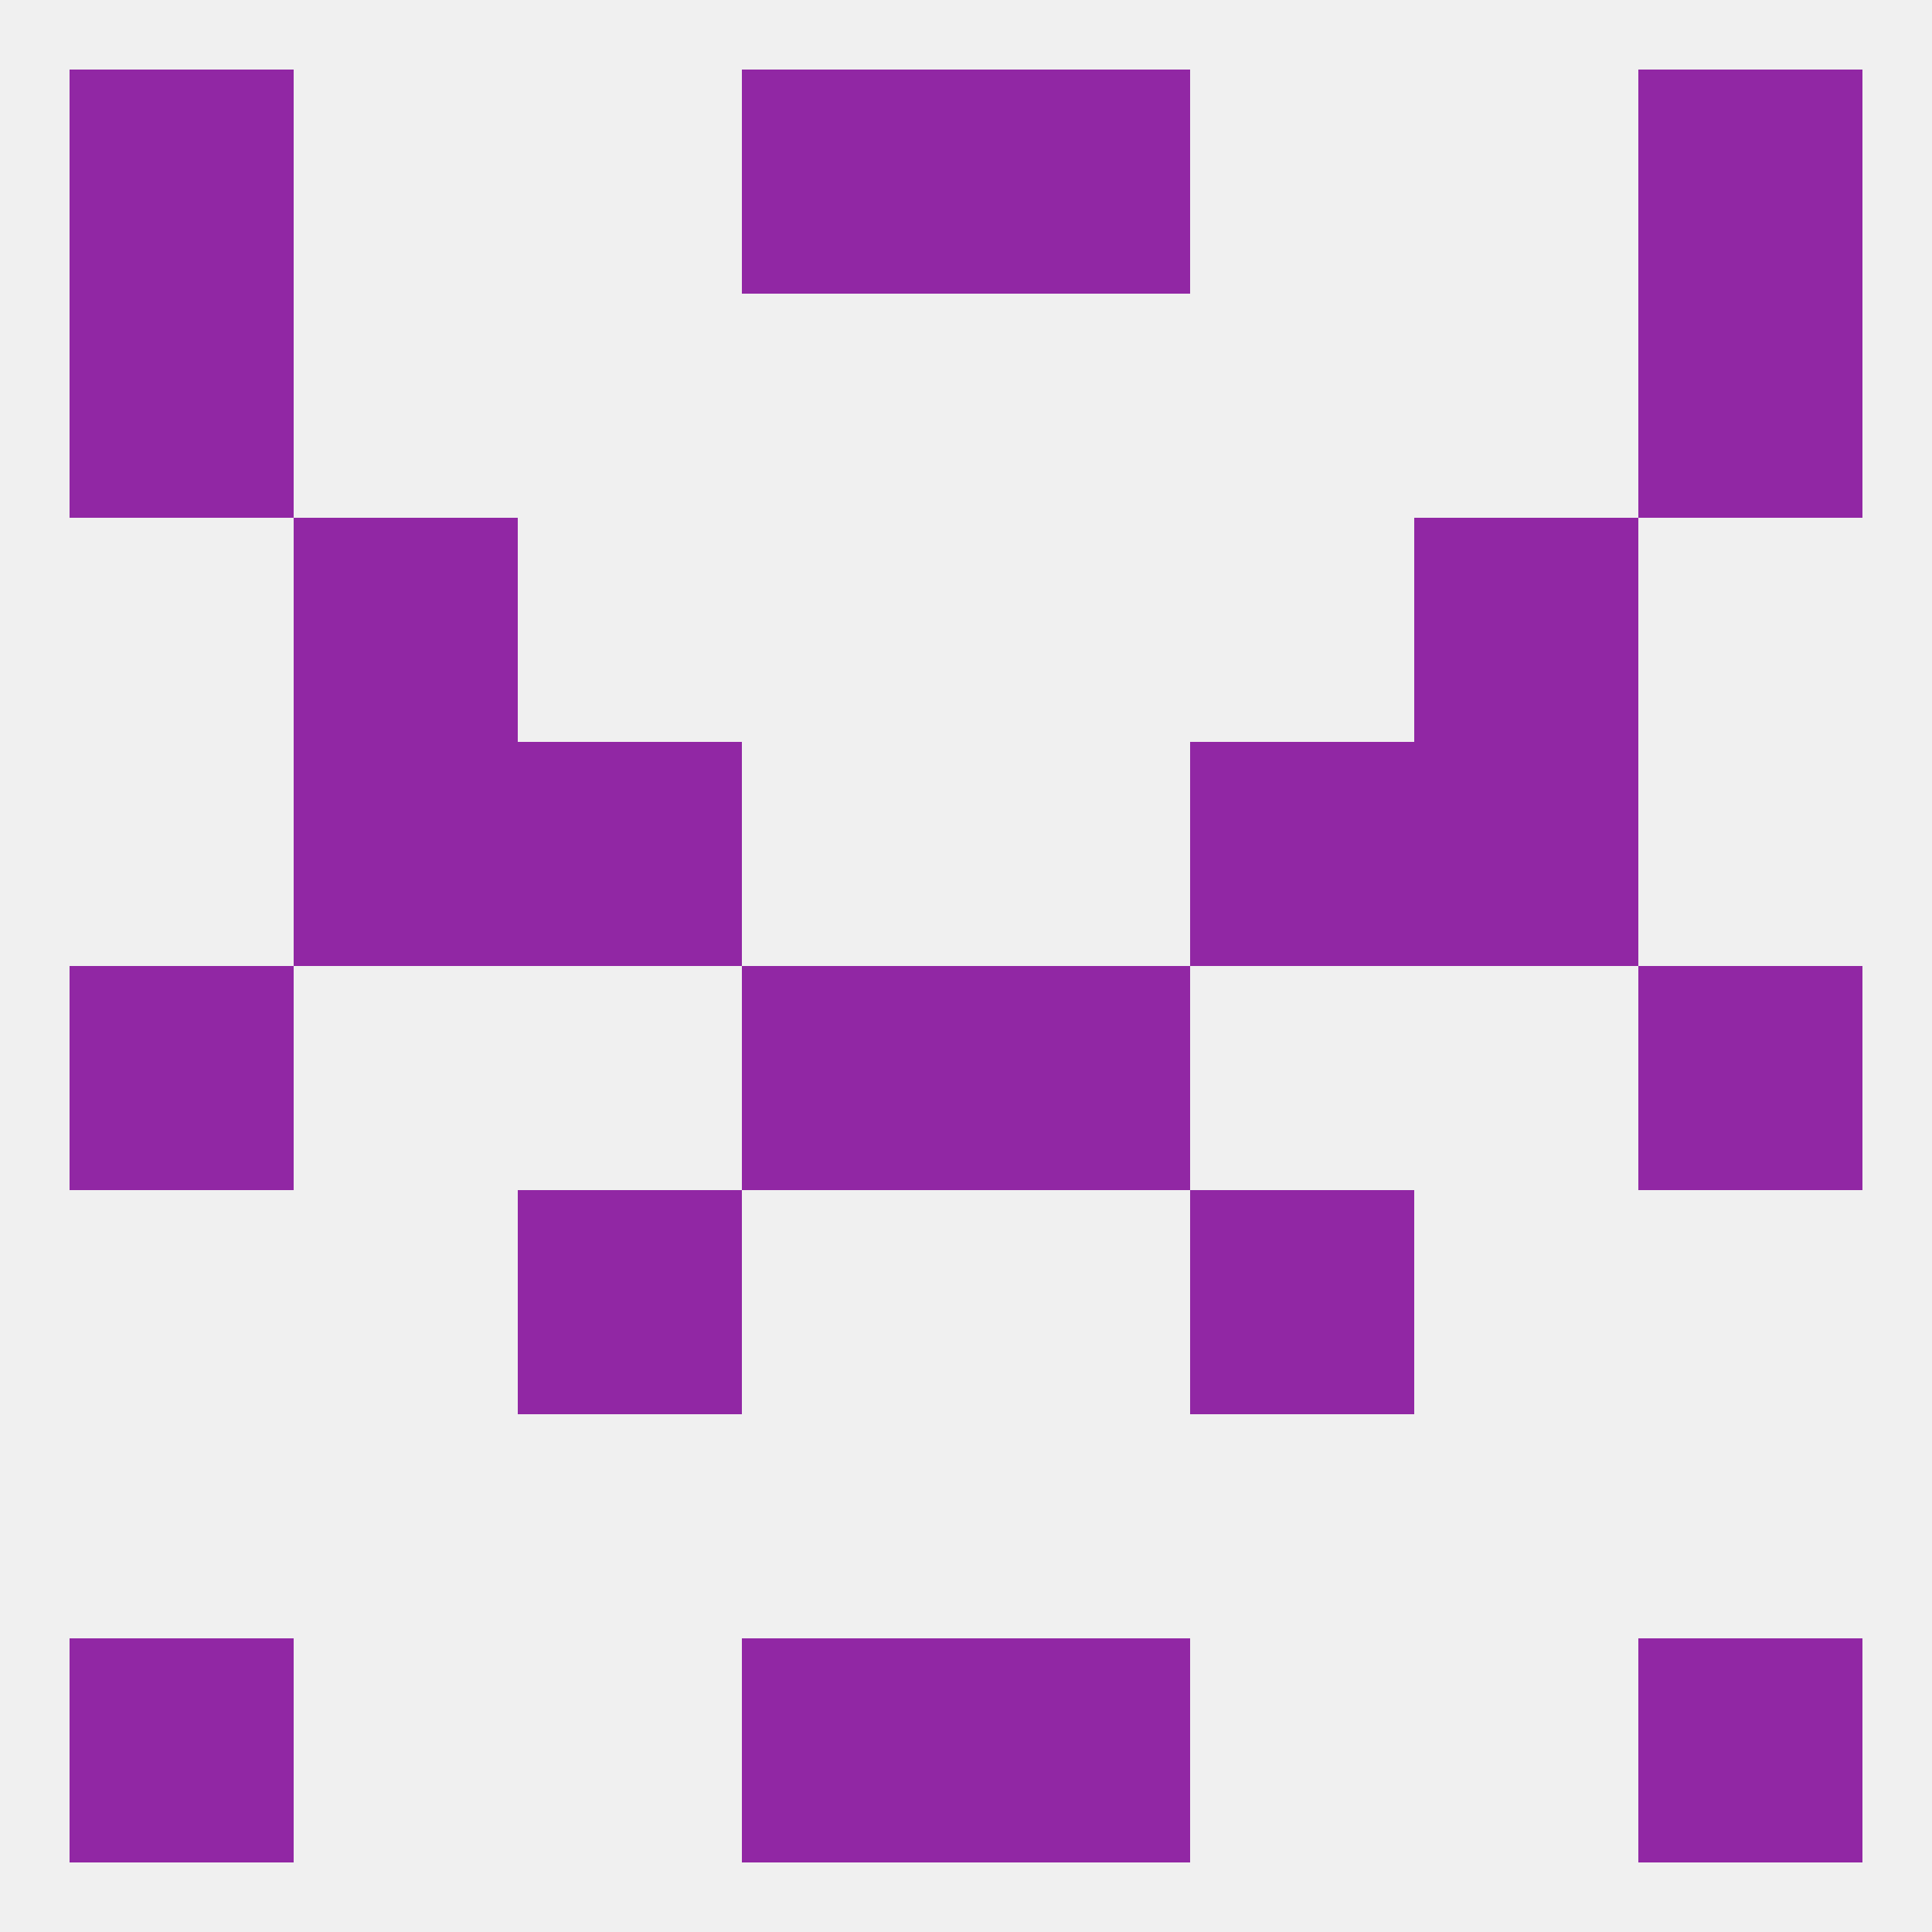 
<!--   <?xml version="1.0"?> -->
<svg version="1.1" baseprofile="full" xmlns="http://www.w3.org/2000/svg" xmlns:xlink="http://www.w3.org/1999/xlink" xmlns:ev="http://www.w3.org/2001/xml-events" width="250" height="250" viewBox="0 0 250 250" >
	<rect width="100%" height="100%" fill="rgba(240,240,240,255)"/>

	<rect x="212" y="212" width="29" height="29" fill="rgba(145,39,164,255)"/>
	<rect x="96" y="212" width="29" height="29" fill="rgba(145,39,164,255)"/>
	<rect x="125" y="212" width="29" height="29" fill="rgba(145,39,164,255)"/>
	<rect x="9" y="212" width="29" height="29" fill="rgba(145,39,164,255)"/>
	<rect x="67" y="154" width="29" height="29" fill="rgba(145,39,164,255)"/>
	<rect x="154" y="154" width="29" height="29" fill="rgba(145,39,164,255)"/>
	<rect x="212" y="125" width="29" height="29" fill="rgba(145,39,164,255)"/>
	<rect x="96" y="125" width="29" height="29" fill="rgba(145,39,164,255)"/>
	<rect x="125" y="125" width="29" height="29" fill="rgba(145,39,164,255)"/>
	<rect x="9" y="125" width="29" height="29" fill="rgba(145,39,164,255)"/>
	<rect x="38" y="96" width="29" height="29" fill="rgba(145,39,164,255)"/>
	<rect x="183" y="96" width="29" height="29" fill="rgba(145,39,164,255)"/>
	<rect x="67" y="96" width="29" height="29" fill="rgba(145,39,164,255)"/>
	<rect x="154" y="96" width="29" height="29" fill="rgba(145,39,164,255)"/>
	<rect x="38" y="67" width="29" height="29" fill="rgba(145,39,164,255)"/>
	<rect x="183" y="67" width="29" height="29" fill="rgba(145,39,164,255)"/>
	<rect x="9" y="38" width="29" height="29" fill="rgba(145,39,164,255)"/>
	<rect x="212" y="38" width="29" height="29" fill="rgba(145,39,164,255)"/>
	<rect x="96" y="9" width="29" height="29" fill="rgba(145,39,164,255)"/>
	<rect x="125" y="9" width="29" height="29" fill="rgba(145,39,164,255)"/>
	<rect x="9" y="9" width="29" height="29" fill="rgba(145,39,164,255)"/>
	<rect x="212" y="9" width="29" height="29" fill="rgba(145,39,164,255)"/>
</svg>